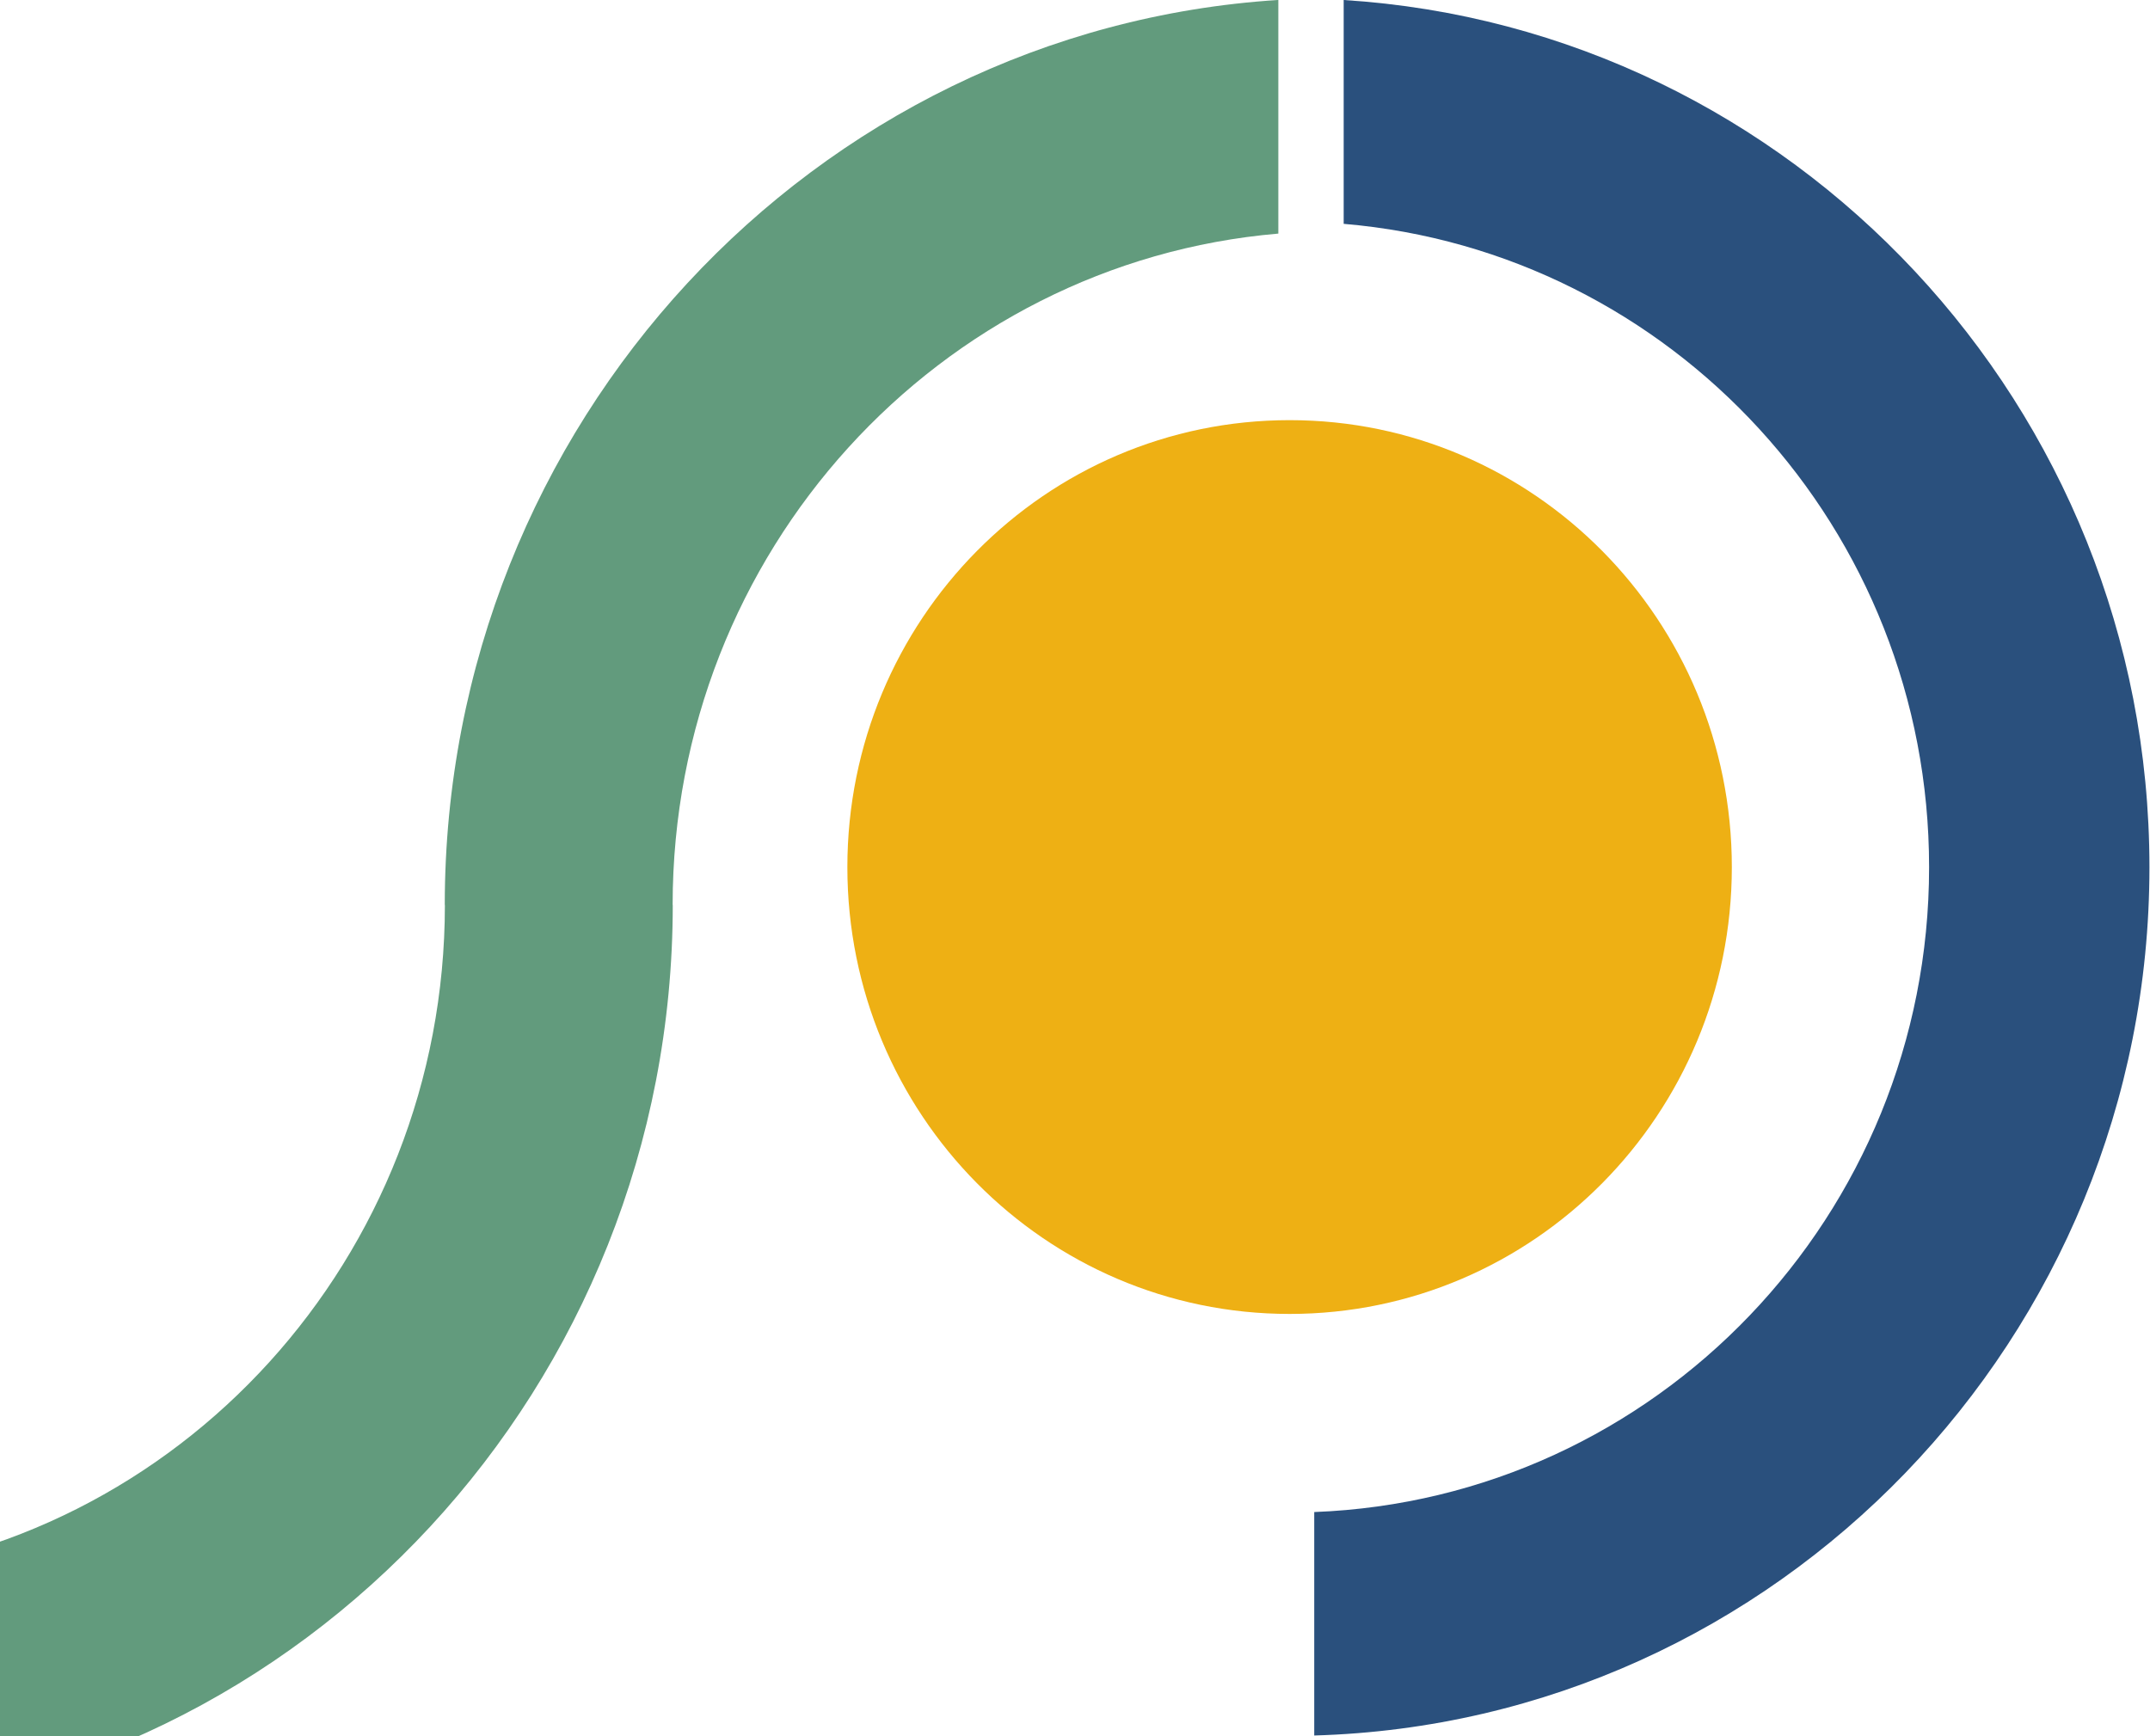 <?xml version="1.0" encoding="UTF-8" standalone="no"?> <svg xmlns="http://www.w3.org/2000/svg" xmlns:xlink="http://www.w3.org/1999/xlink" xmlns:serif="http://www.serif.com/" width="100%" height="100%" viewBox="0 0 3251 2626" version="1.1" xml:space="preserve" style="fill-rule:evenodd;clip-rule:evenodd;stroke-linejoin:round;stroke-miterlimit:2;"> <g transform="matrix(1,0,0,1,-2578.8,-1180.67)"> <g id="g1952" transform="matrix(9.14072e-15,-150.596,-149.279,-9.2213e-15,4528.87,1816.1)"> <path id="path1954" d="M0,0C0,-2.474 -2.009,-4.479 -4.489,-4.479C-6.968,-4.479 -8.976,-2.474 -8.976,0C-8.976,2.476 -6.968,4.48 -4.489,4.48C-2.009,4.48 0,2.476 0,0" style="fill:rgb(238,176,20);fill-rule:nonzero;"></path> </g> <g id="path1950" transform="matrix(1,0,0,1,2578.8,1180.67)"> <path d="M2031.77,338.532L2031.77,0C2710.81,42.7 3250.15,614.56 3250.15,1311.52C3250.15,2023.34 2687.07,2604.85 1987.23,2624.75L1987.23,2286.8C2504.07,2267.11 2916.97,1838.18 2916.97,1311.52C2916.97,799.868 2527.59,380.385 2031.77,338.532Z" style="fill:rgb(42,80,125);fill-rule:nonzero;"></path> </g> <g id="g19521" serif:id="g1952" transform="matrix(1.26707e-14,-208.753,-206.928,-1.27824e-14,4528.9,1555.09)"> <g id="path19501" serif:id="path1950"> </g> <g transform="matrix(2.95911e-19,-0.005,-0.005,-2.93325e-19,1.794,9.424)"> <g id="path19502" serif:id="path1950"> <path d="M983.023,1311.3L650,1311.3C650.11,614.493 1189.33,42.795 1868.22,0.015L1868.22,338.549C1372.19,380.471 983.134,799.805 983.023,1311.3ZM650.185,1311.31L983.208,1311.31C983.098,2008.12 443.878,2579.82 -235.012,2622.6L-235.012,2284.06C261.018,2242.14 650.074,1822.81 650.185,1311.31Z" style="fill:rgb(98,155,125);"></path> </g> </g> </g> </g> </svg> 